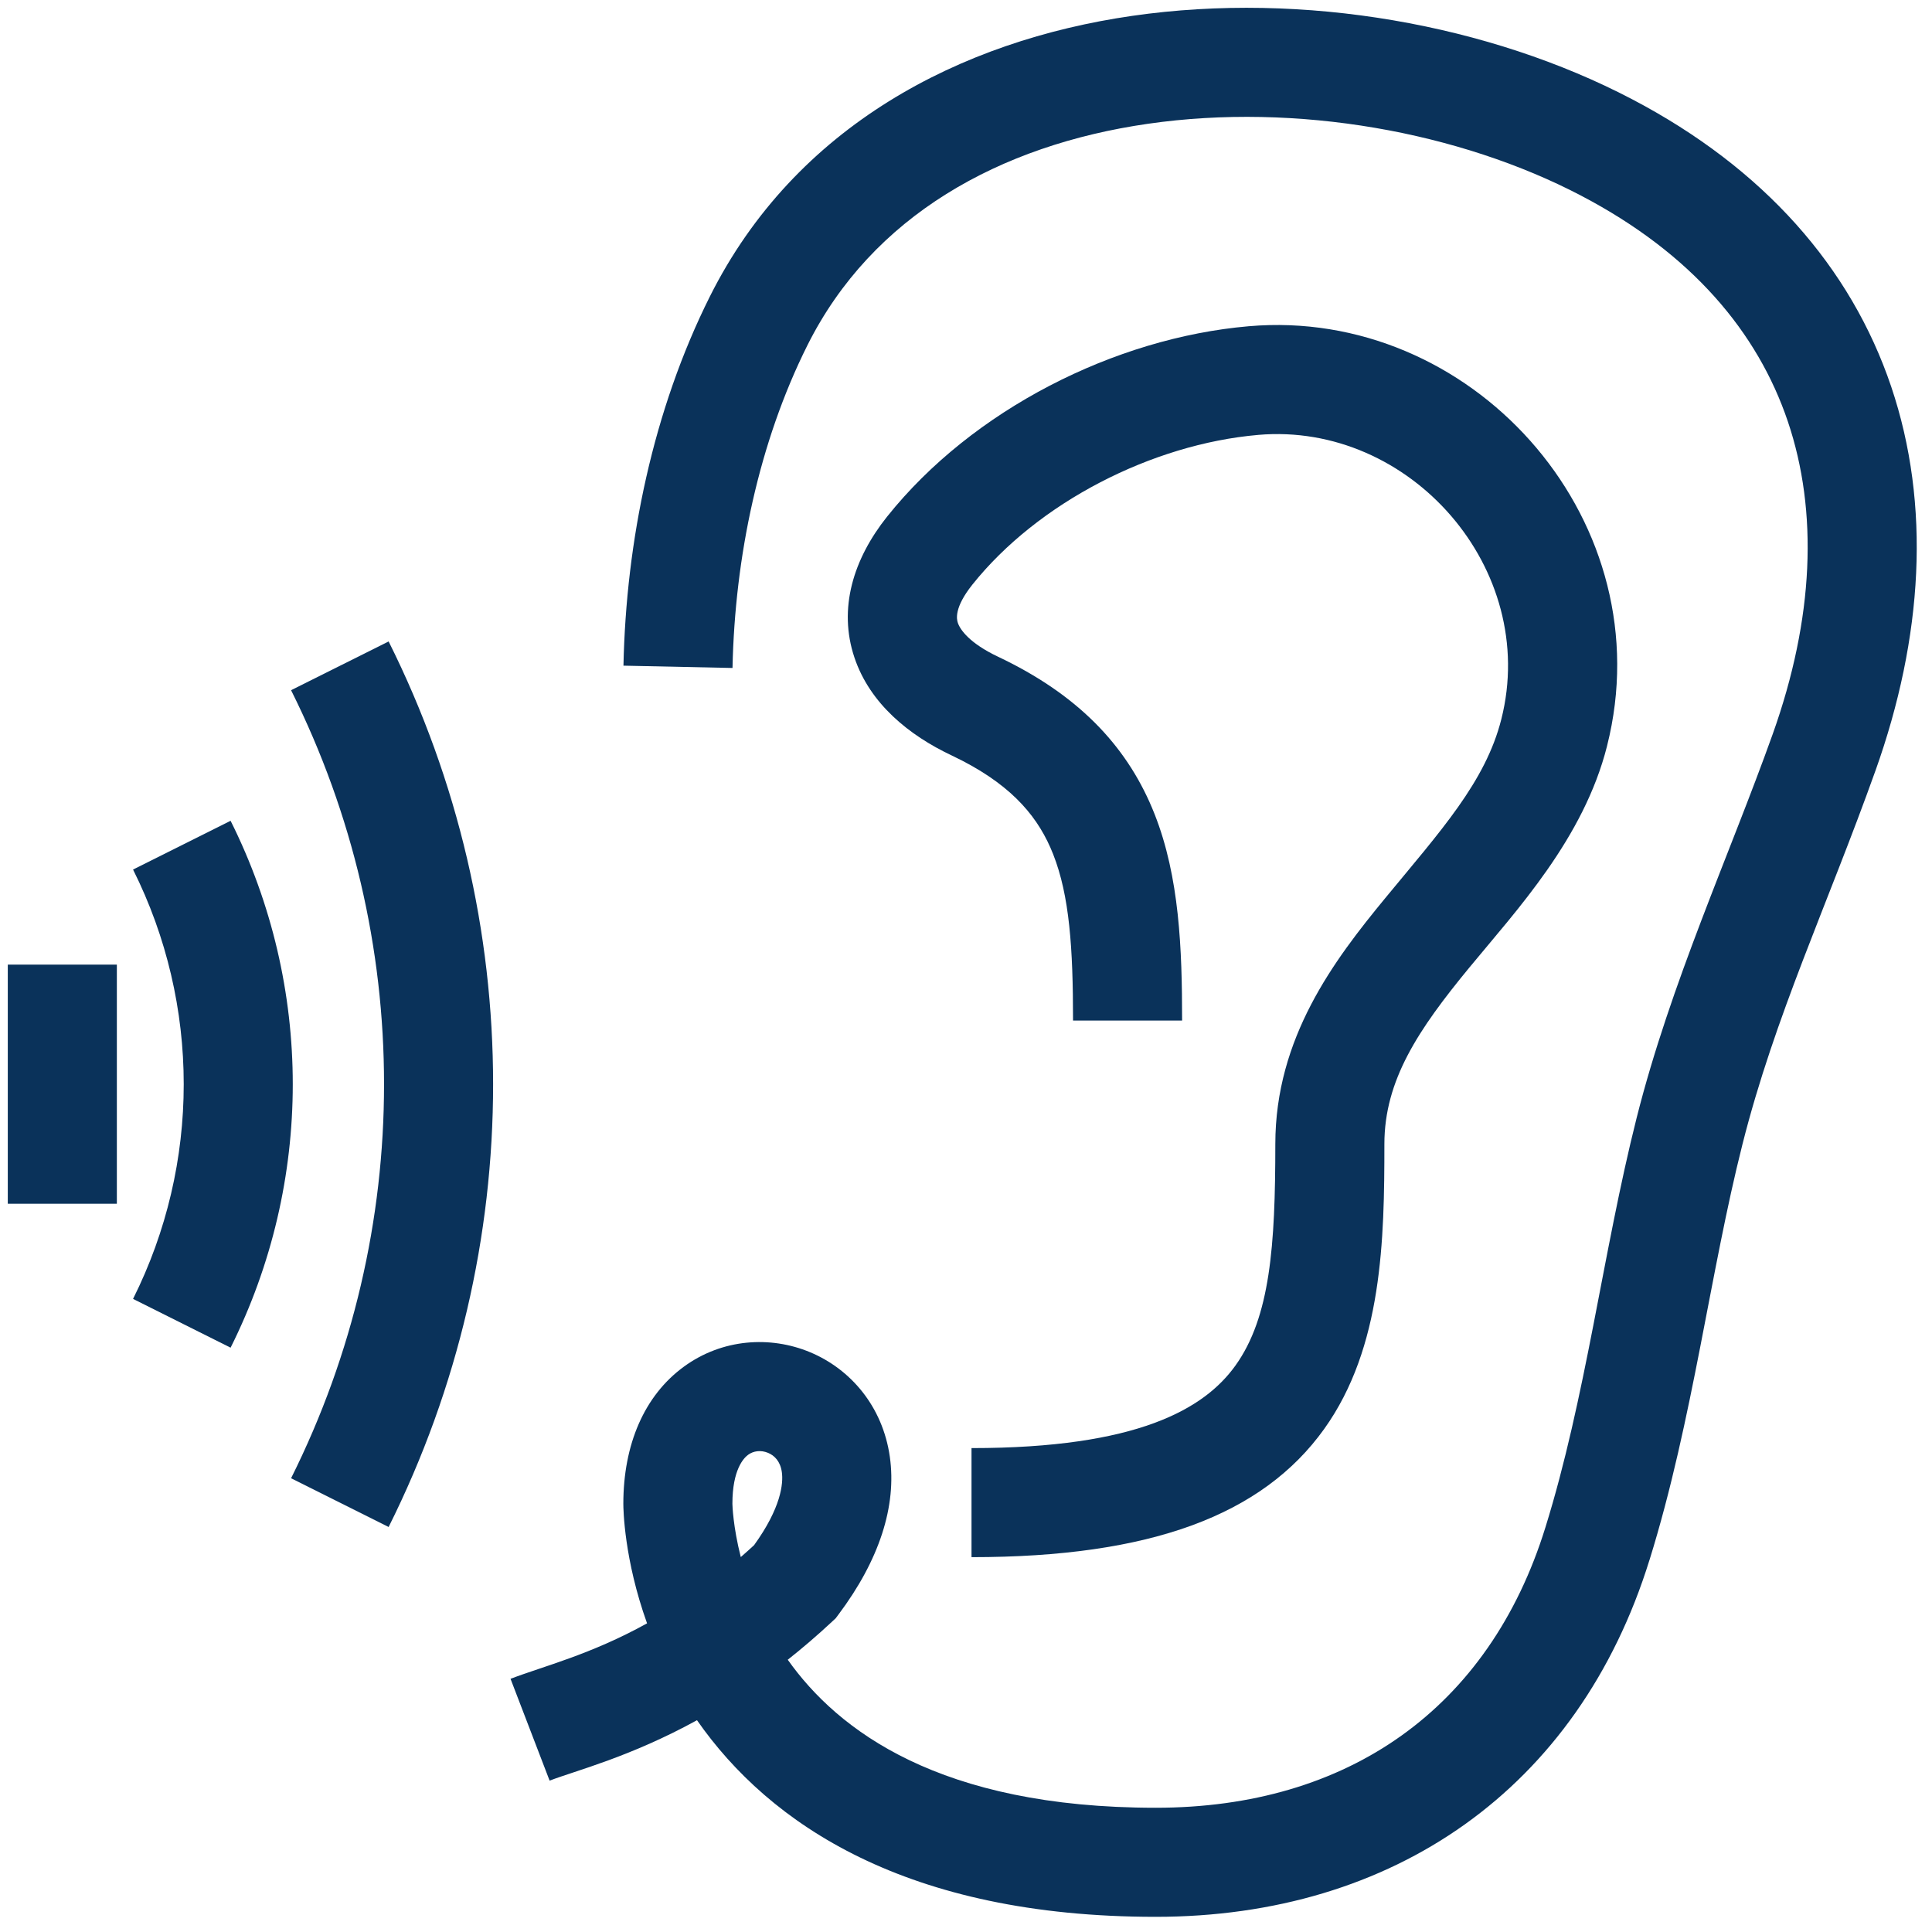 <?xml version="1.0" encoding="UTF-8"?>
<svg xmlns="http://www.w3.org/2000/svg" width="124" height="124" viewBox="0 0 124 124" fill="none">
  <path d="M72.68 1.016C83.692 -0.571 95.632 1.587 104.749 6.368C113.204 10.797 118.796 17.161 121.38 24.811C123.947 32.413 123.422 40.914 120.368 49.474L120.367 49.475C117.296 58.075 113.916 65.198 111.833 73.45C110.797 77.552 110.017 81.874 109.128 86.431C108.25 90.927 107.276 95.598 105.871 100.116L105.87 100.115C101.3 114.844 89.39 123.026 74.175 123.026C58.186 123.026 49.386 117.08 44.735 110.407C40.426 112.774 36.985 113.629 35.275 114.285L32.767 107.75C34.894 106.934 37.891 106.206 41.53 104.19C40.054 100.08 40.007 96.856 40.007 96.514V96.512C40.009 92.703 41.354 89.574 43.883 87.723C46.355 85.913 49.446 85.727 51.988 86.786C54.581 87.866 56.646 90.25 57.11 93.49C57.566 96.671 56.421 100.151 53.821 103.617L53.636 103.865L53.408 104.077C52.445 104.975 51.493 105.788 50.56 106.526C53.776 111.065 60.31 116.026 74.175 116.026C86.502 116.026 95.576 109.673 99.185 98.04L99.186 98.037C100.47 93.91 101.385 89.562 102.258 85.09C103.119 80.677 103.949 76.079 105.046 71.736C107.227 63.097 111.006 54.872 113.774 47.122C116.431 39.675 116.699 32.829 114.748 27.052C112.813 21.323 108.575 16.275 101.501 12.569L101.5 12.568C93.695 8.475 83.242 6.566 73.679 7.944C64.153 9.317 55.983 13.85 51.824 22.156C48.708 28.385 47.165 35.737 47.014 42.872L40.015 42.724C40.183 34.751 41.902 26.343 45.564 19.023C51.047 8.074 61.633 2.608 72.68 1.016ZM49.297 93.248C48.836 93.056 48.361 93.119 48.017 93.371C47.73 93.581 47.008 94.326 47.007 96.516C47.009 96.599 47.045 97.967 47.545 99.936C47.827 99.691 48.111 99.437 48.397 99.174C50.129 96.777 50.285 95.214 50.18 94.482C50.081 93.785 49.706 93.419 49.297 93.248Z" fill="#0A325A"></path>
  <path d="M7.5 61.911V77.259H0.5V61.911H7.5Z" fill="#0A325A"></path>
  <path d="M14.8 52.68C20.121 63.321 20.121 75.856 14.8 86.497L8.54 83.366C12.876 74.696 12.876 64.481 8.54 55.81L14.8 52.68Z" fill="#0A325A"></path>
  <path d="M24.943 41.17C33.884 59.062 33.884 80.114 24.943 98.006L18.682 94.877C26.638 78.954 26.638 60.221 18.682 44.299L24.943 41.17Z" fill="#0A325A"></path>
  <path d="M81.853 73.429C81.853 66.61 85.618 61.639 88.908 57.643C92.442 53.35 95.341 50.194 96.358 46.162L96.359 46.159C98.799 36.514 90.5 27.065 80.748 27.913L80.746 27.914C73.94 28.505 66.617 32.254 62.408 37.524C61.232 39.002 61.396 39.736 61.477 39.978C61.623 40.413 62.224 41.282 64.057 42.15L64.538 42.383C69.459 44.823 72.465 48.097 74.104 52.251C75.701 56.296 75.87 60.895 75.87 65.501H68.87C68.87 60.848 68.645 57.487 67.592 54.821C66.695 52.548 65.095 50.548 61.755 48.82L61.064 48.478C58.355 47.197 55.84 45.175 54.842 42.21C53.78 39.05 54.773 35.873 56.935 33.159L56.938 33.156C62.418 26.295 71.546 21.685 80.141 20.939L80.815 20.891C94.934 20.115 106.739 33.656 103.145 47.872L103.146 47.873C101.649 53.814 97.349 58.404 94.312 62.092C91.03 66.079 88.853 69.328 88.853 73.429C88.853 79.535 88.736 86.477 84.99 91.713C81.015 97.267 73.812 99.942 62.354 99.942V92.942C73.003 92.942 77.299 90.431 79.297 87.639C81.523 84.528 81.853 79.965 81.853 73.429Z" fill="#0A325A"></path>
</svg>

